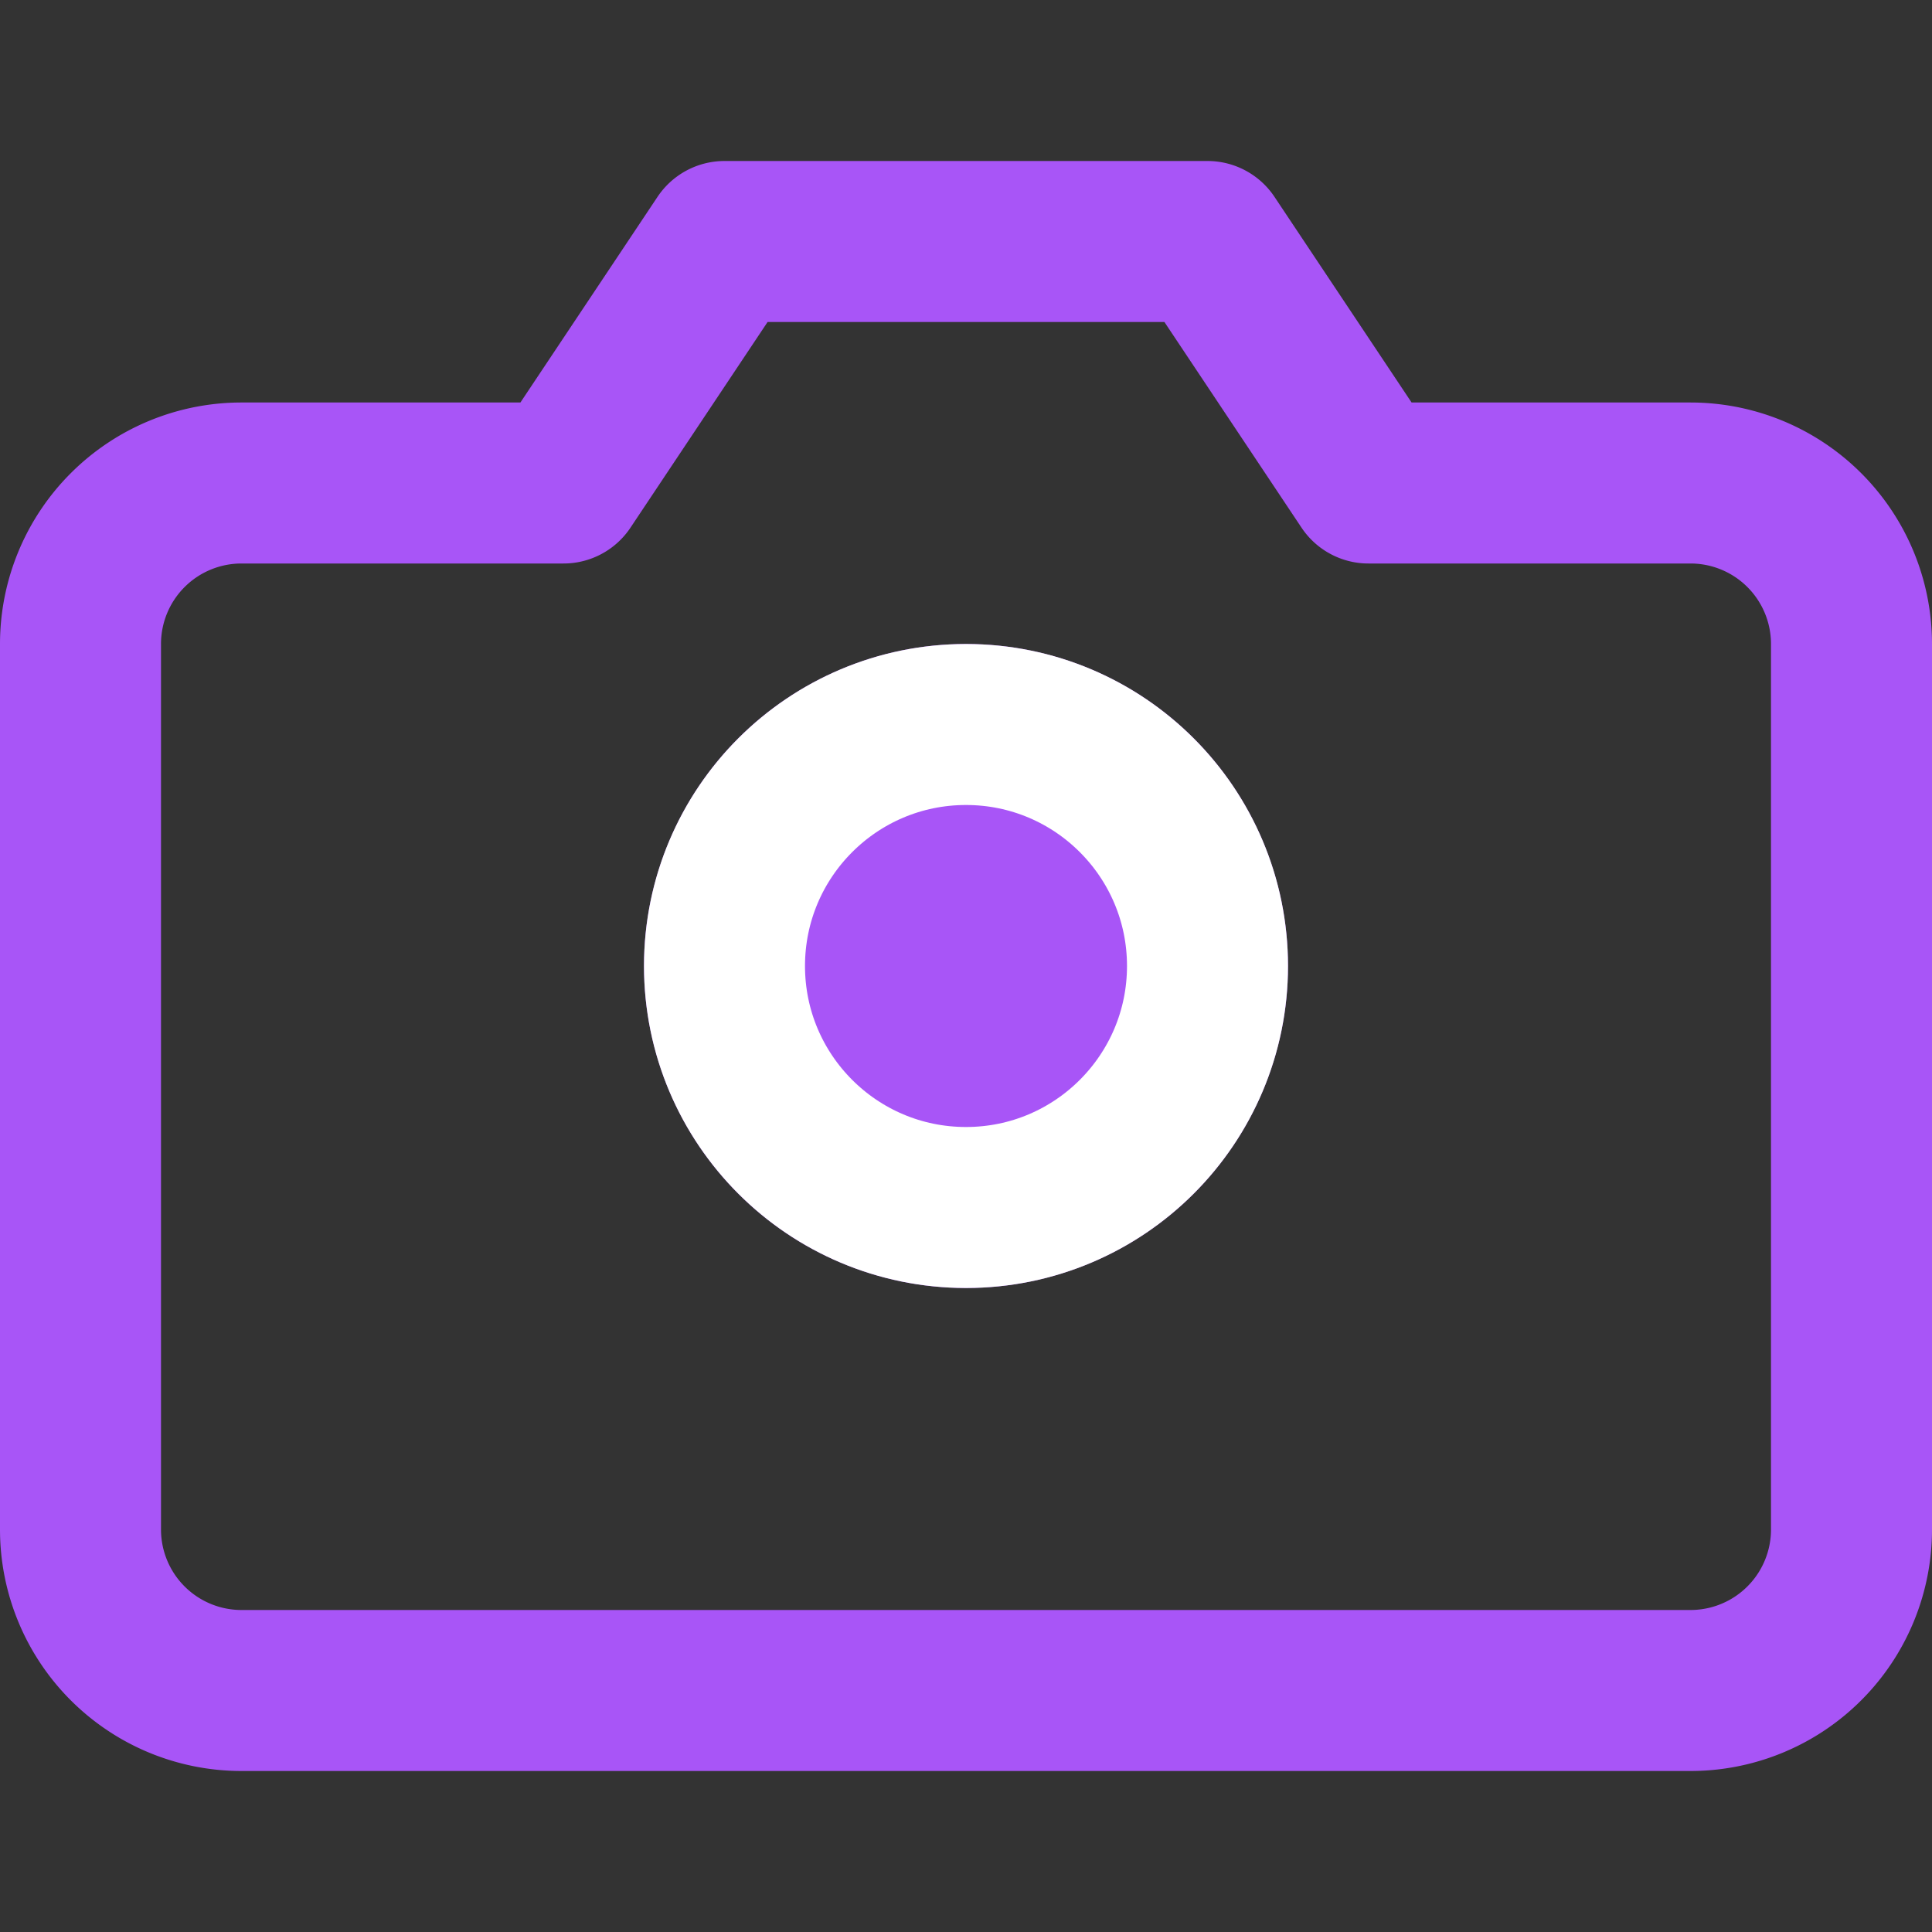 <svg xmlns="http://www.w3.org/2000/svg" viewBox="0 0 24 24" fill="none">
  <rect x="0" y="0" width="24" height="24" fill="#333333" stroke="none"/>
  <path d="M12 16a4 4 0 100-8 4 4 0 000 8z" fill="#A855F7"/>
  <path d="M23 19a2 2 0 01-2 2H3a2 2 0 01-2-2V8a2 2 0 012-2h4l2-3h6l2 3h4a2 2 0 012 2v11z" stroke="#A855F7" stroke-width="2" stroke-linecap="round" stroke-linejoin="round"/>
  <circle cx="12" cy="12" r="3" stroke="#FFFFFF" stroke-width="2"/>
</svg>